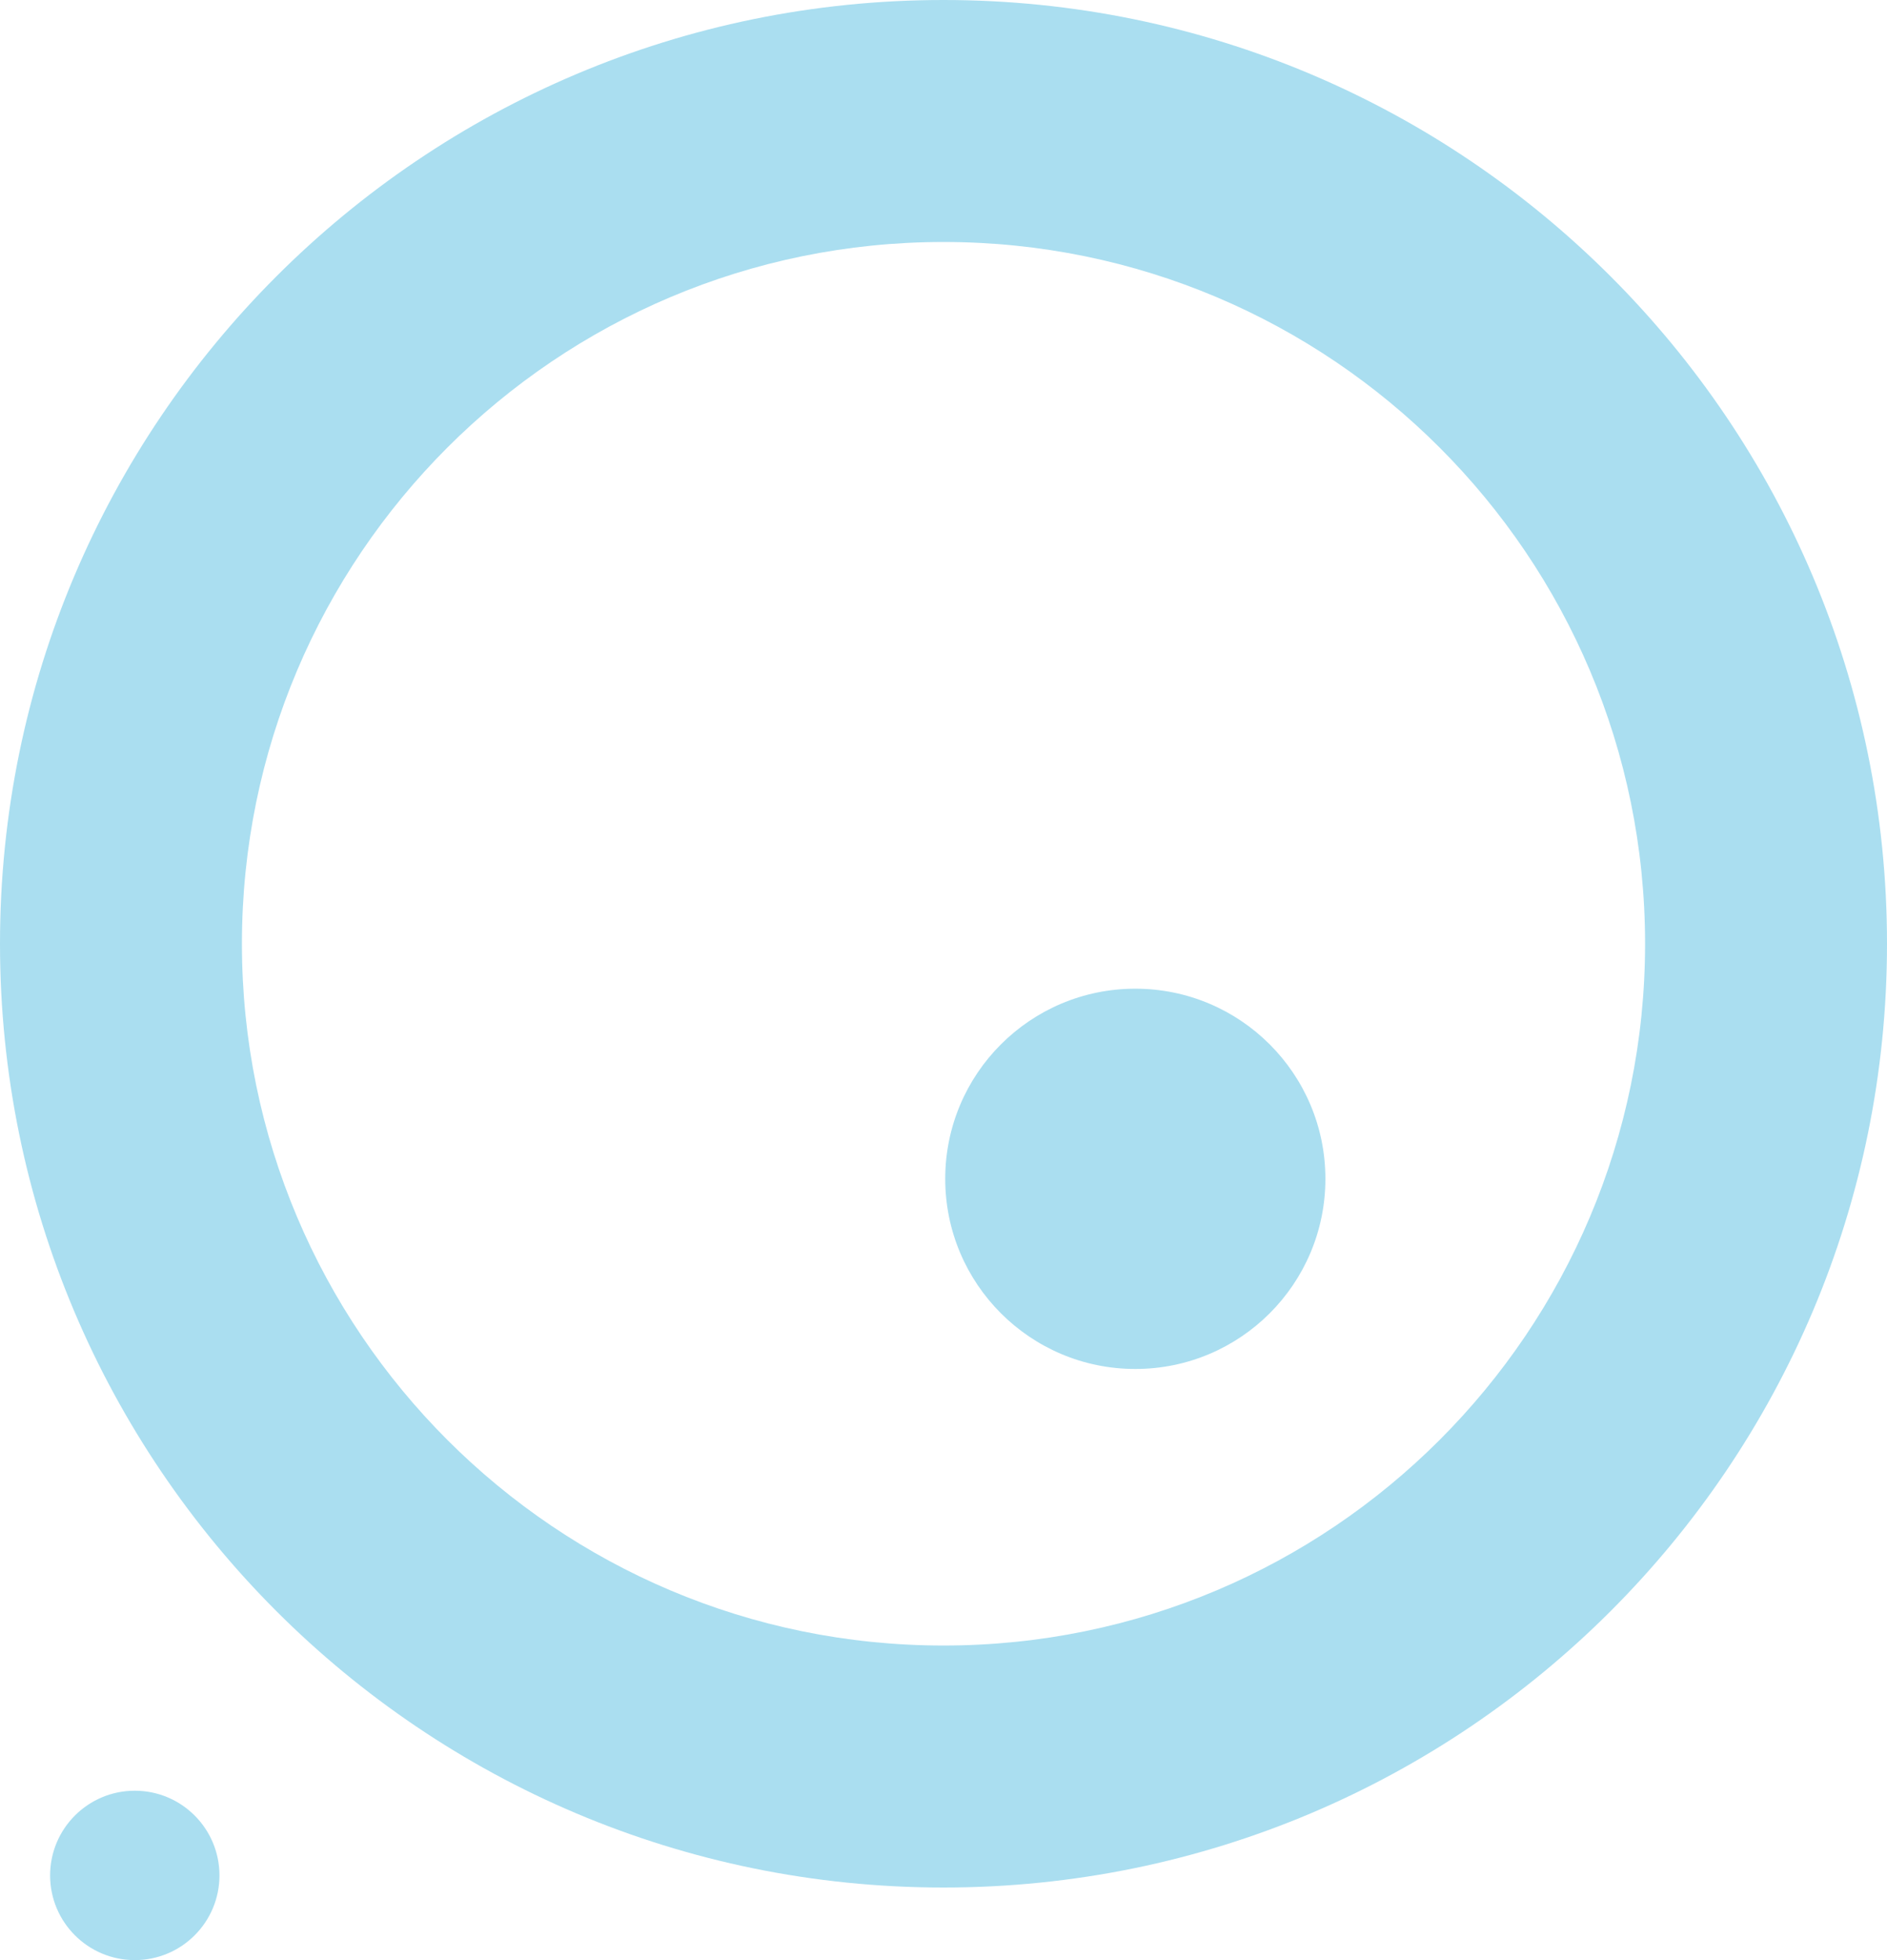 <svg width="1092" height="1134" viewBox="0 0 1092 1134" fill="none" xmlns="http://www.w3.org/2000/svg">
<path fill-rule="evenodd" clip-rule="evenodd" d="M546 952C770.228 952 952 770.228 952 546C952 321.772 770.228 140 546 140C321.772 140 140 321.772 140 546C140 770.228 321.772 952 546 952ZM546 1092C847.547 1092 1092 847.547 1092 546C1092 244.453 847.547 0 546 0C244.453 0 0 244.453 0 546C0 847.547 244.453 1092 546 1092Z" fill="#AADEF0"/>
<path d="M767 682C767 742.751 717.751 792 657 792C596.249 792 547 742.751 547 682C547 621.249 596.249 572 657 572C717.751 572 767 621.249 767 682Z" fill="#AADEF0"/>
<path d="M127 1085C127 1112.06 105.062 1134 78 1134C50.938 1134 29 1112.06 29 1085C29 1057.94 50.938 1036 78 1036C105.062 1036 127 1057.94 127 1085Z" fill="#AADEF0"/>
</svg>
